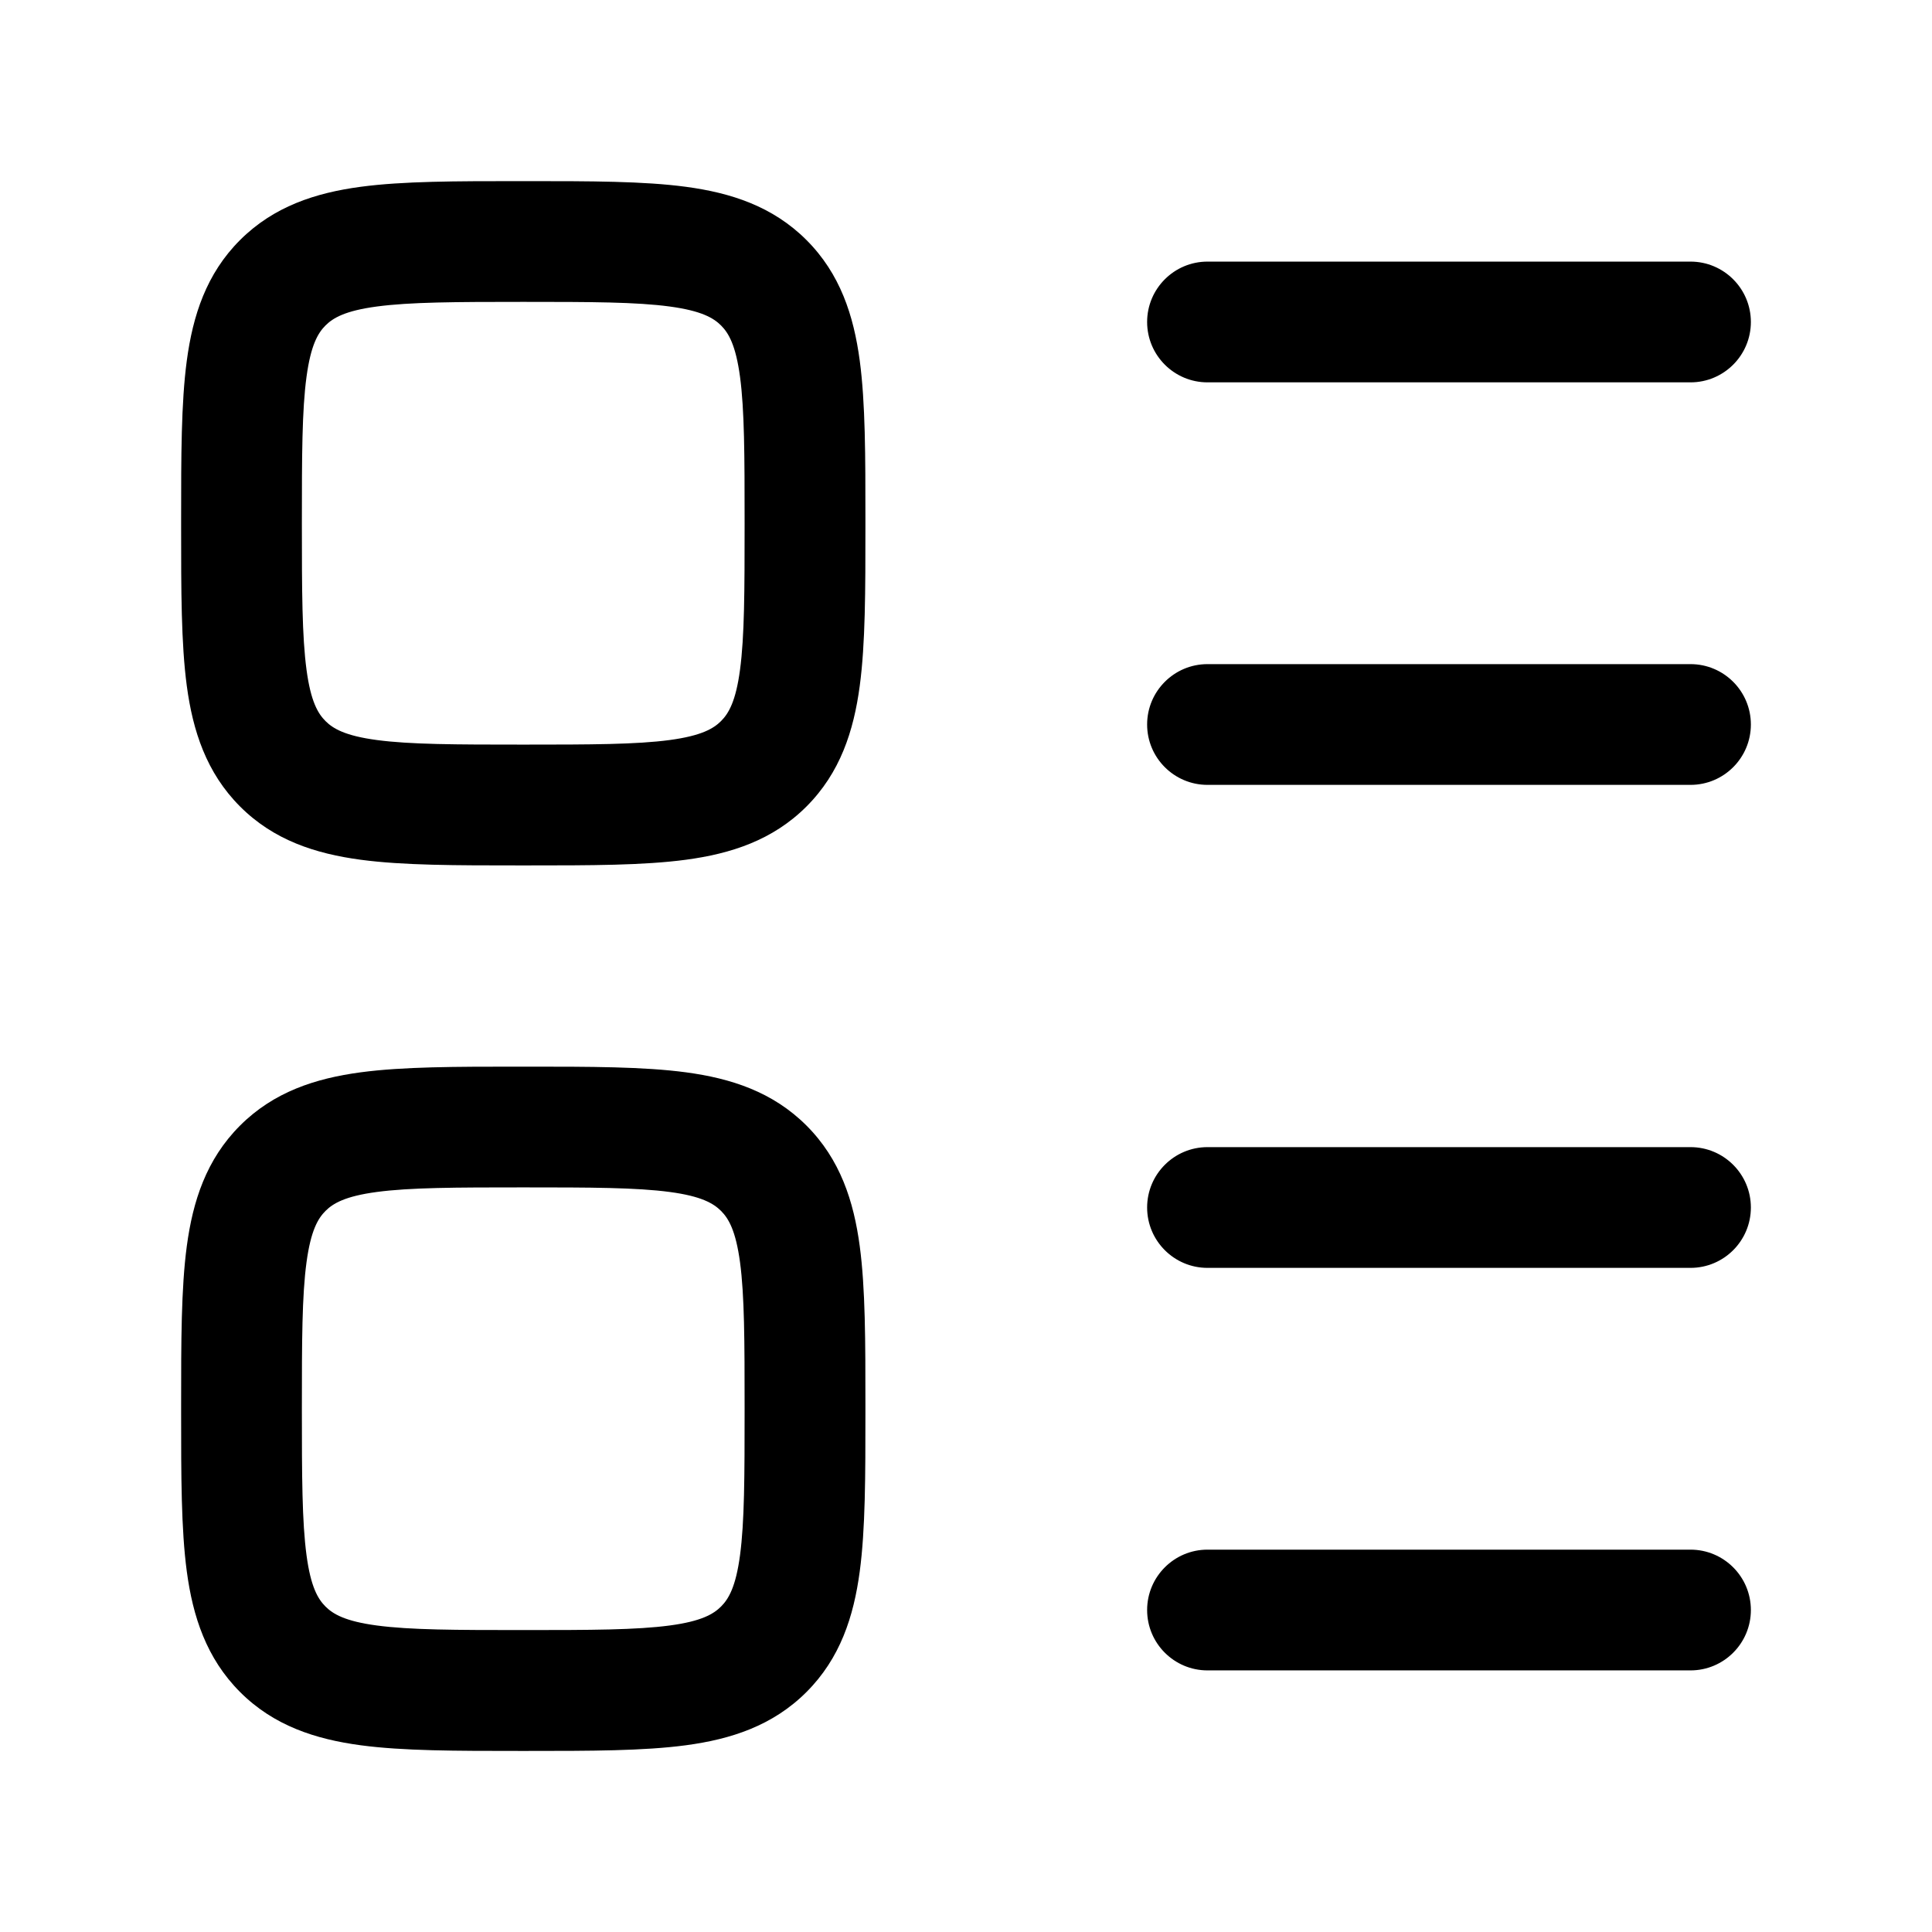 <!-- Generated by weiling.cn -->
<svg version="1.1" xmlns="http://www.w3.org/2000/svg" width="32" height="32" viewBox="0 0 32 32">
<path fill="currentColor" d="M8.667 3h-0.068c-1.042-0-1.923-0-2.626 0.094-0.746 0.1-1.438 0.324-1.997 0.882s-0.782 1.251-0.882 1.997c-0.094 0.702-0.094 1.584-0.094 2.626v0.136c-0 1.042-0 1.923 0.094 2.626 0.1 0.746 0.324 1.438 0.882 1.997s1.251 0.782 1.997 0.882c0.702 0.094 1.584 0.094 2.626 0.094h0.136c1.042 0 1.923 0 2.626-0.094 0.746-0.1 1.438-0.323 1.997-0.882s0.782-1.251 0.882-1.997c0.094-0.702 0.094-1.584 0.094-2.626v-0.136c0-1.042 0-1.923-0.094-2.626-0.1-0.746-0.323-1.438-0.882-1.997s-1.251-0.782-1.997-0.882c-0.702-0.094-1.584-0.094-2.626-0.094h-0.068zM5.391 5.391c0.125-0.125 0.325-0.244 0.849-0.314 0.553-0.074 1.299-0.077 2.427-0.077s1.874 0.002 2.427 0.077c0.524 0.071 0.724 0.189 0.849 0.314s0.243 0.325 0.314 0.849c0.074 0.553 0.076 1.299 0.076 2.427s-0.002 1.874-0.076 2.427c-0.070 0.524-0.189 0.724-0.314 0.849s-0.325 0.243-0.849 0.314c-0.553 0.074-1.299 0.076-2.427 0.076s-1.874-0.002-2.427-0.076c-0.524-0.070-0.724-0.189-0.849-0.314s-0.244-0.325-0.314-0.849c-0.074-0.553-0.077-1.299-0.077-2.427s0.002-1.874 0.077-2.427c0.071-0.524 0.189-0.724 0.314-0.849zM8.667 17.667h-0.068c-1.042-0-1.923-0-2.626 0.094-0.746 0.1-1.438 0.323-1.997 0.882s-0.782 1.25-0.882 1.997c-0.094 0.702-0.094 1.584-0.094 2.626v0.136c-0 1.042-0 1.924 0.094 2.626 0.1 0.746 0.324 1.438 0.882 1.997s1.251 0.782 1.997 0.882c0.702 0.094 1.584 0.094 2.626 0.094h0.136c1.042 0 1.923 0 2.626-0.094 0.746-0.1 1.438-0.323 1.997-0.882s0.782-1.25 0.882-1.997c0.094-0.702 0.094-1.584 0.094-2.626v-0.136c0-1.042 0-1.924-0.094-2.626-0.1-0.746-0.323-1.438-0.882-1.997s-1.251-0.782-1.997-0.882c-0.702-0.094-1.584-0.094-2.626-0.094h-0.068zM5.391 20.057c0.125-0.125 0.325-0.244 0.849-0.314 0.553-0.074 1.299-0.076 2.427-0.076s1.874 0.002 2.427 0.076c0.524 0.070 0.724 0.189 0.849 0.314s0.243 0.325 0.314 0.849c0.074 0.553 0.076 1.299 0.076 2.427s-0.002 1.874-0.076 2.427c-0.070 0.524-0.189 0.724-0.314 0.849s-0.325 0.244-0.849 0.314c-0.553 0.074-1.299 0.076-2.427 0.076s-1.874-0.002-2.427-0.076c-0.524-0.070-0.724-0.189-0.849-0.314s-0.244-0.325-0.314-0.849c-0.074-0.553-0.077-1.299-0.077-2.427s0.002-1.874 0.077-2.427c0.071-0.524 0.189-0.724 0.314-0.849zM19 5.333c0-0.552 0.448-1 1-1h8c0.552 0 1 0.448 1 1s-0.448 1-1 1h-8c-0.552 0-1-0.448-1-1zM20 19c-0.552 0-1 0.448-1 1s0.448 1 1 1h8c0.552 0 1-0.448 1-1s-0.448-1-1-1h-8zM19 12c0-0.552 0.448-1 1-1h8c0.552 0 1 0.448 1 1s-0.448 1-1 1h-8c-0.552 0-1-0.448-1-1zM20 25.667c-0.552 0-1 0.448-1 1s0.448 1 1 1h8c0.552 0 1-0.448 1-1s-0.448-1-1-1h-8z"></path>
</svg>
